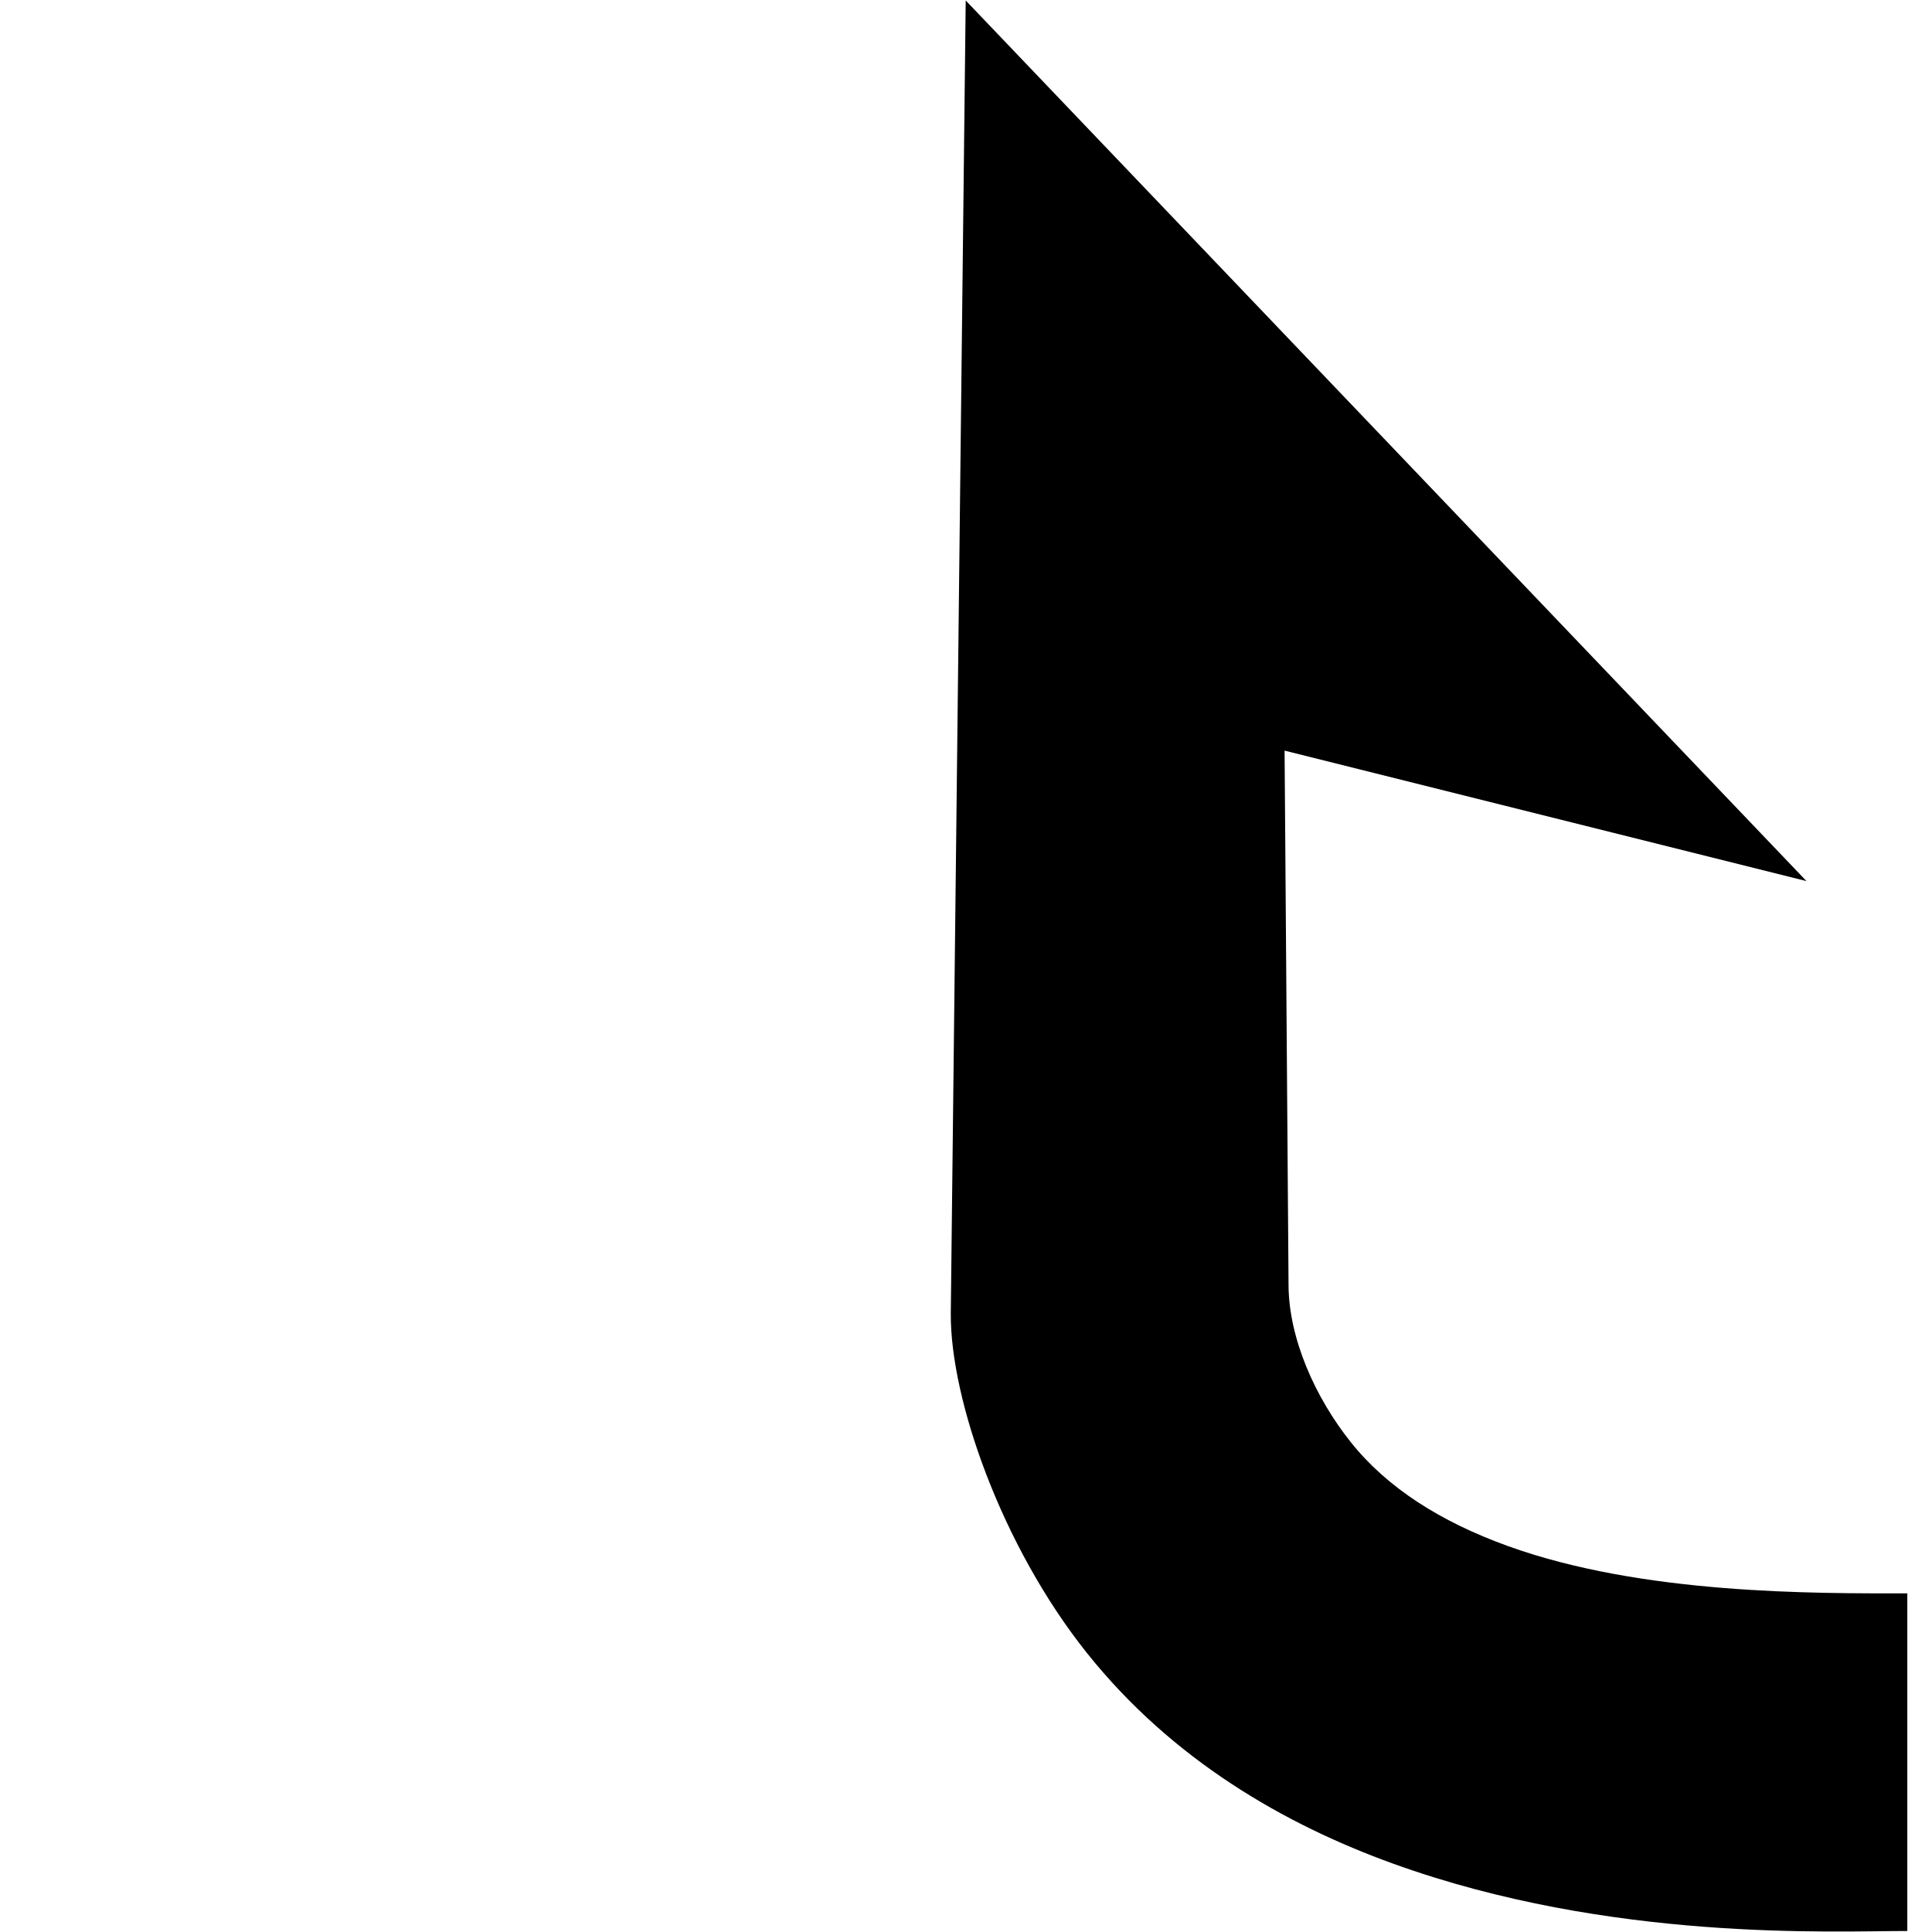 <?xml version="1.0" encoding="UTF-8" standalone="no"?>
<!-- Generator: Adobe Illustrator 16.0.0, SVG Export Plug-In . SVG Version: 6.00 Build 0)  -->

<svg
   xmlns:dc="http://purl.org/dc/elements/1.1/"
   xmlns:cc="http://creativecommons.org/ns#"
   xmlns:rdf="http://www.w3.org/1999/02/22-rdf-syntax-ns#"
   xmlns:svg="http://www.w3.org/2000/svg"
   xmlns="http://www.w3.org/2000/svg"
   xmlns:sodipodi="http://sodipodi.sourceforge.net/DTD/sodipodi-0.dtd"
   xmlns:inkscape="http://www.inkscape.org/namespaces/inkscape"
   version="1.1"
   id="Capa_1"
   x="0px"
   y="0px"
   width="40"
   height="40"
   viewBox="0 0 40 40"
   xml:space="preserve"
   inkscape:version="0.91 r13725"
   sodipodi:docname="permissiveH.svg"><defs
     id="defs39"><pattern
       y="0"
       x="0"
       height="6"
       width="6"
       patternUnits="userSpaceOnUse"
       id="EMFhbasepattern" /></defs><sodipodi:namedview
     pagecolor="#ffffff"
     bordercolor="#666666"
     borderopacity="1"
     objecttolerance="10"
     gridtolerance="10"
     guidetolerance="10"
     inkscape:pageopacity="0"
     inkscape:pageshadow="2"
     inkscape:window-width="1920"
     inkscape:window-height="1017"
     id="namedview37"
     showgrid="false"
     inkscape:zoom="22.627417"
     inkscape:cx="40.274514"
     inkscape:cy="22.440833"
     inkscape:window-x="-8"
     inkscape:window-y="-8"
     inkscape:window-maximized="1"
     inkscape:current-layer="Capa_1" /><g
     id="g7"
     transform="translate(0,-422.369)" /><g
     id="g9"
     transform="translate(0,-422.369)" /><g
     id="g11"
     transform="translate(0,-422.369)" /><g
     id="g13"
     transform="translate(0,-422.369)" /><g
     id="g15"
     transform="translate(0,-422.369)" /><g
     id="g17"
     transform="translate(0,-422.369)" /><g
     id="g19"
     transform="translate(0,-422.369)" /><g
     id="g21"
     transform="translate(0,-422.369)" /><g
     id="g23"
     transform="translate(0,-422.369)" /><g
     id="g25"
     transform="translate(0,-422.369)" /><g
     id="g27"
     transform="translate(0,-422.369)" /><g
     id="g29"
     transform="translate(0,-422.369)" /><g
     id="g31"
     transform="translate(0,-422.369)" /><g
     id="g33"
     transform="translate(0,-422.369)" /><g
     id="g35"
     transform="translate(0,-422.369)" /><path
     style="color:#000000;font-style:normal;font-variant:normal;font-weight:normal;font-stretch:normal;font-size:medium;line-height:normal;font-family:sans-serif;text-indent:0;text-align:start;text-decoration:none;text-decoration-line:none;text-decoration-style:solid;text-decoration-color:#000000;letter-spacing:normal;word-spacing:normal;text-transform:none;direction:ltr;block-progression:tb;writing-mode:lr-tb;baseline-shift:baseline;text-anchor:start;white-space:normal;clip-rule:nonzero;display:inline;overflow:visible;visibility:visible;opacity:1;isolation:auto;mix-blend-mode:normal;color-interpolation:sRGB;color-interpolation-filters:linearRGB;solid-color:#000000;solid-opacity:1;fill:#000000;fill-opacity:1;fill-rule:nonzero;stroke:none;stroke-width:6.991px;stroke-linecap:butt;stroke-linejoin:miter;stroke-miterlimit:10;stroke-dasharray:none;stroke-dashoffset:0;stroke-opacity:1;color-rendering:auto;image-rendering:auto;shape-rendering:auto;text-rendering:auto;enable-background:accumulate"
     d="M 19.994,0.01 19.685,27.196 c -0.011,1.772 1.048,4.807 2.815,7.023 1.767,2.216 4.095,3.555 6.346,4.367 4.501,1.624 9.093,1.393 10.643,1.393 l 0,-6.99 c -1.905,0 -5.472,0.03 -8.268,-0.979 C 29.823,31.505 28.72,30.803 27.967,29.859 27.225,28.93 26.684,27.706 26.678,26.613 l -0.082,-11.072 10.805,2.701 z"
     id="path4154"
     inkscape:connector-curvature="0"
     sodipodi:nodetypes="ccssccsscccc" /></svg>